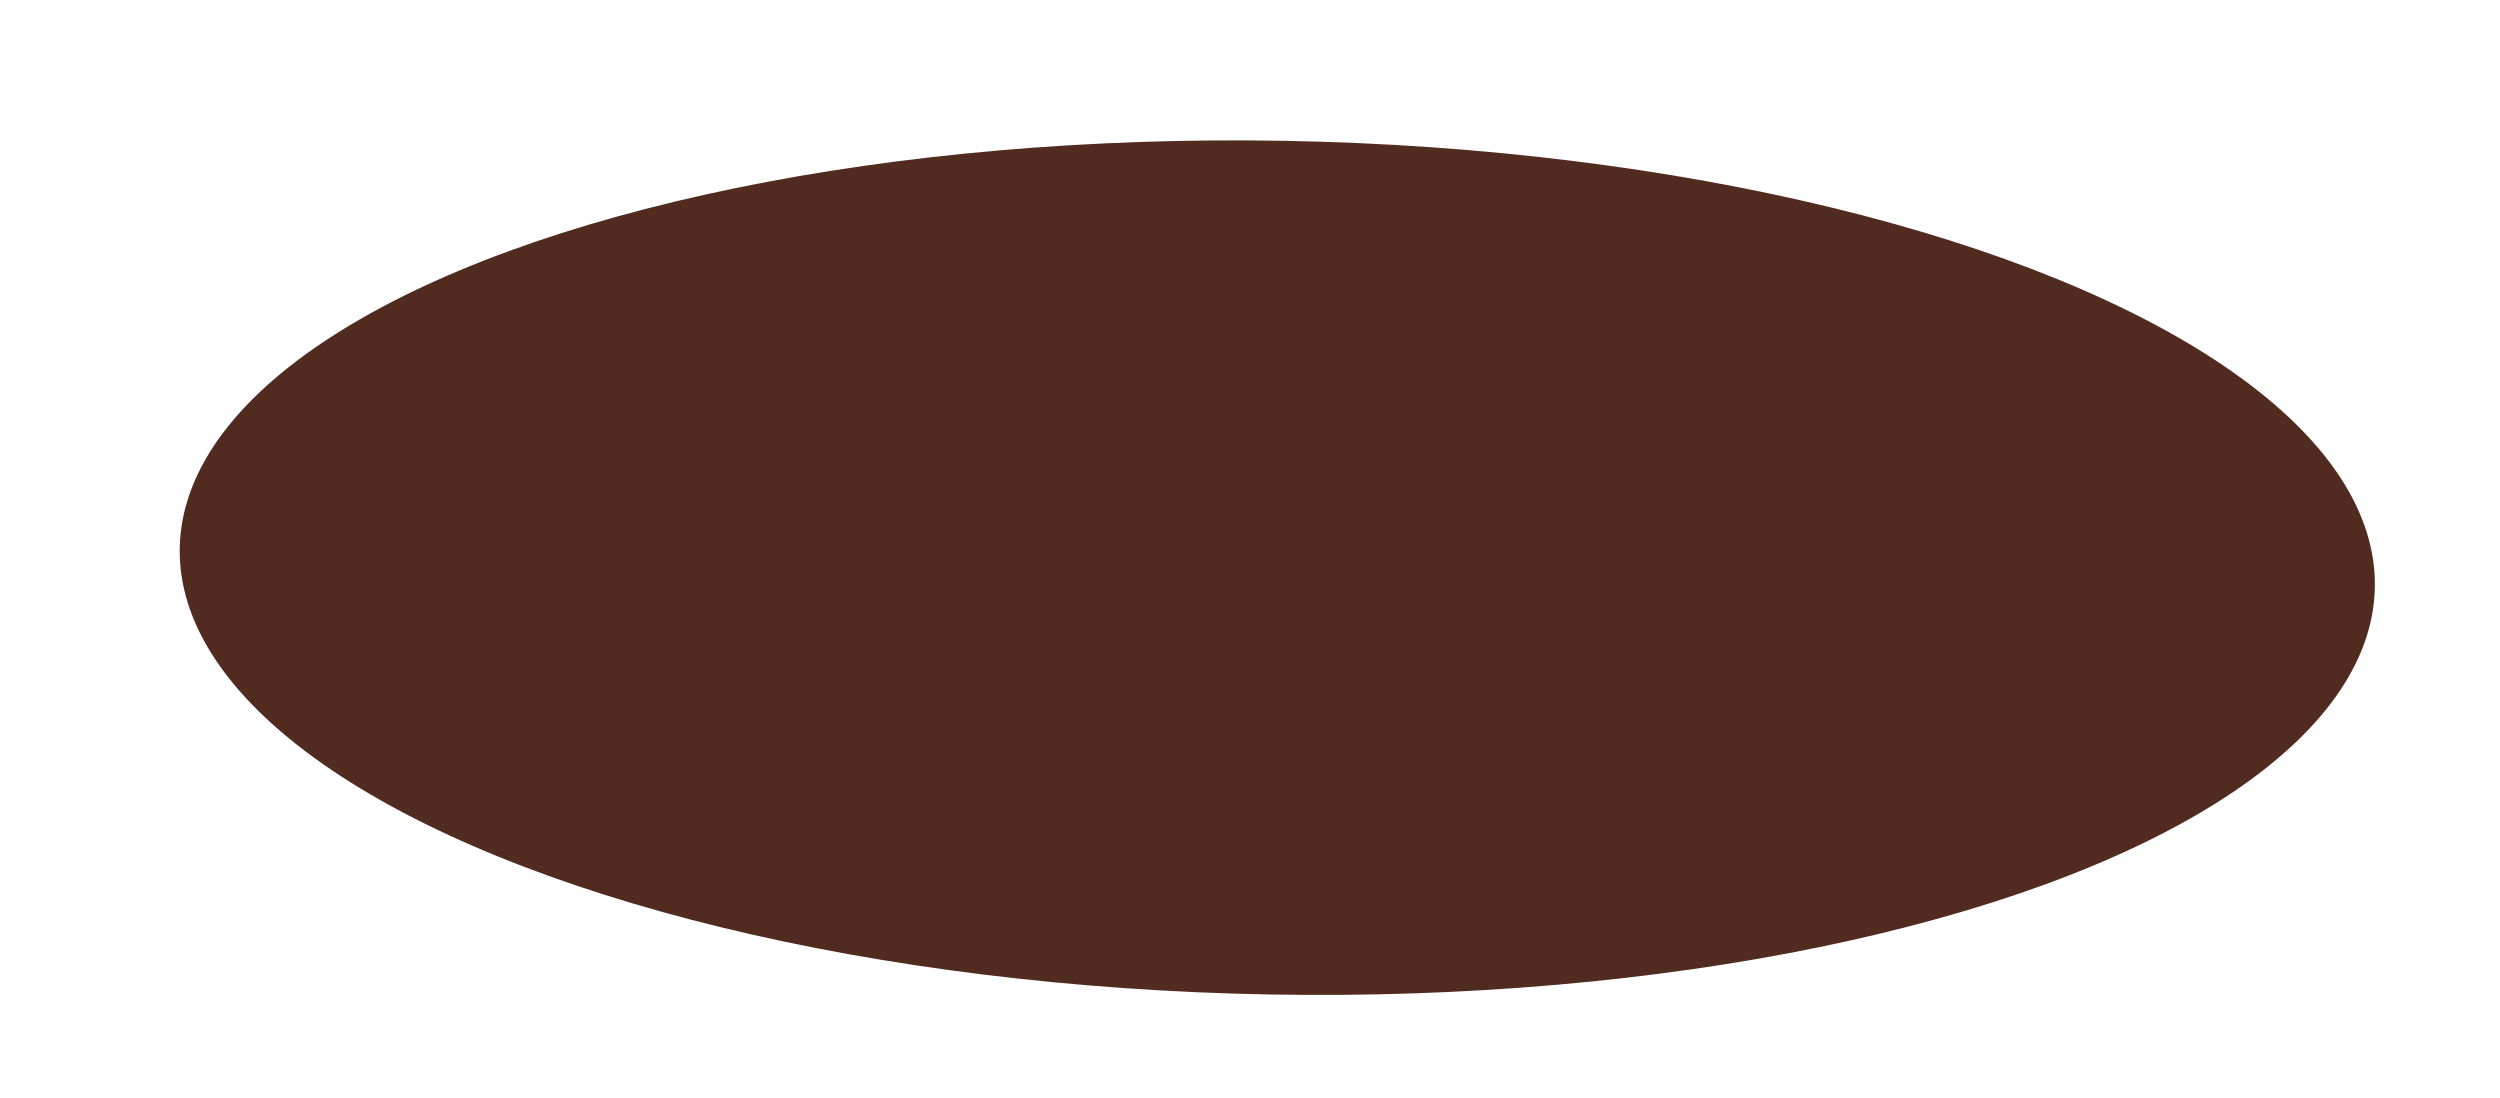<?xml version="1.0" encoding="utf-8"?>
<!-- Generator: Adobe Illustrator 19.0.0, SVG Export Plug-In . SVG Version: 6.00 Build 0)  -->
<svg version="1.1" id="Layer_1" xmlns="http://www.w3.org/2000/svg" xmlns:xlink="http://www.w3.org/1999/xlink" x="0px" y="0px"
	 viewBox="79.4 10 8.2 3.6" style="enable-background:new 79.4 10 8.2 3.6;" xml:space="preserve">
<style type="text/css">
	.st0{fill:#512B1F;}
</style>
<ellipse id="Ellipse_7" transform="matrix(-1.788856e-002 1 -1 -1.788856e-002 96.885 -71.527)" class="st0" cx="83.6" cy="11.8" rx="1.4" ry="3.6"/>
</svg>
